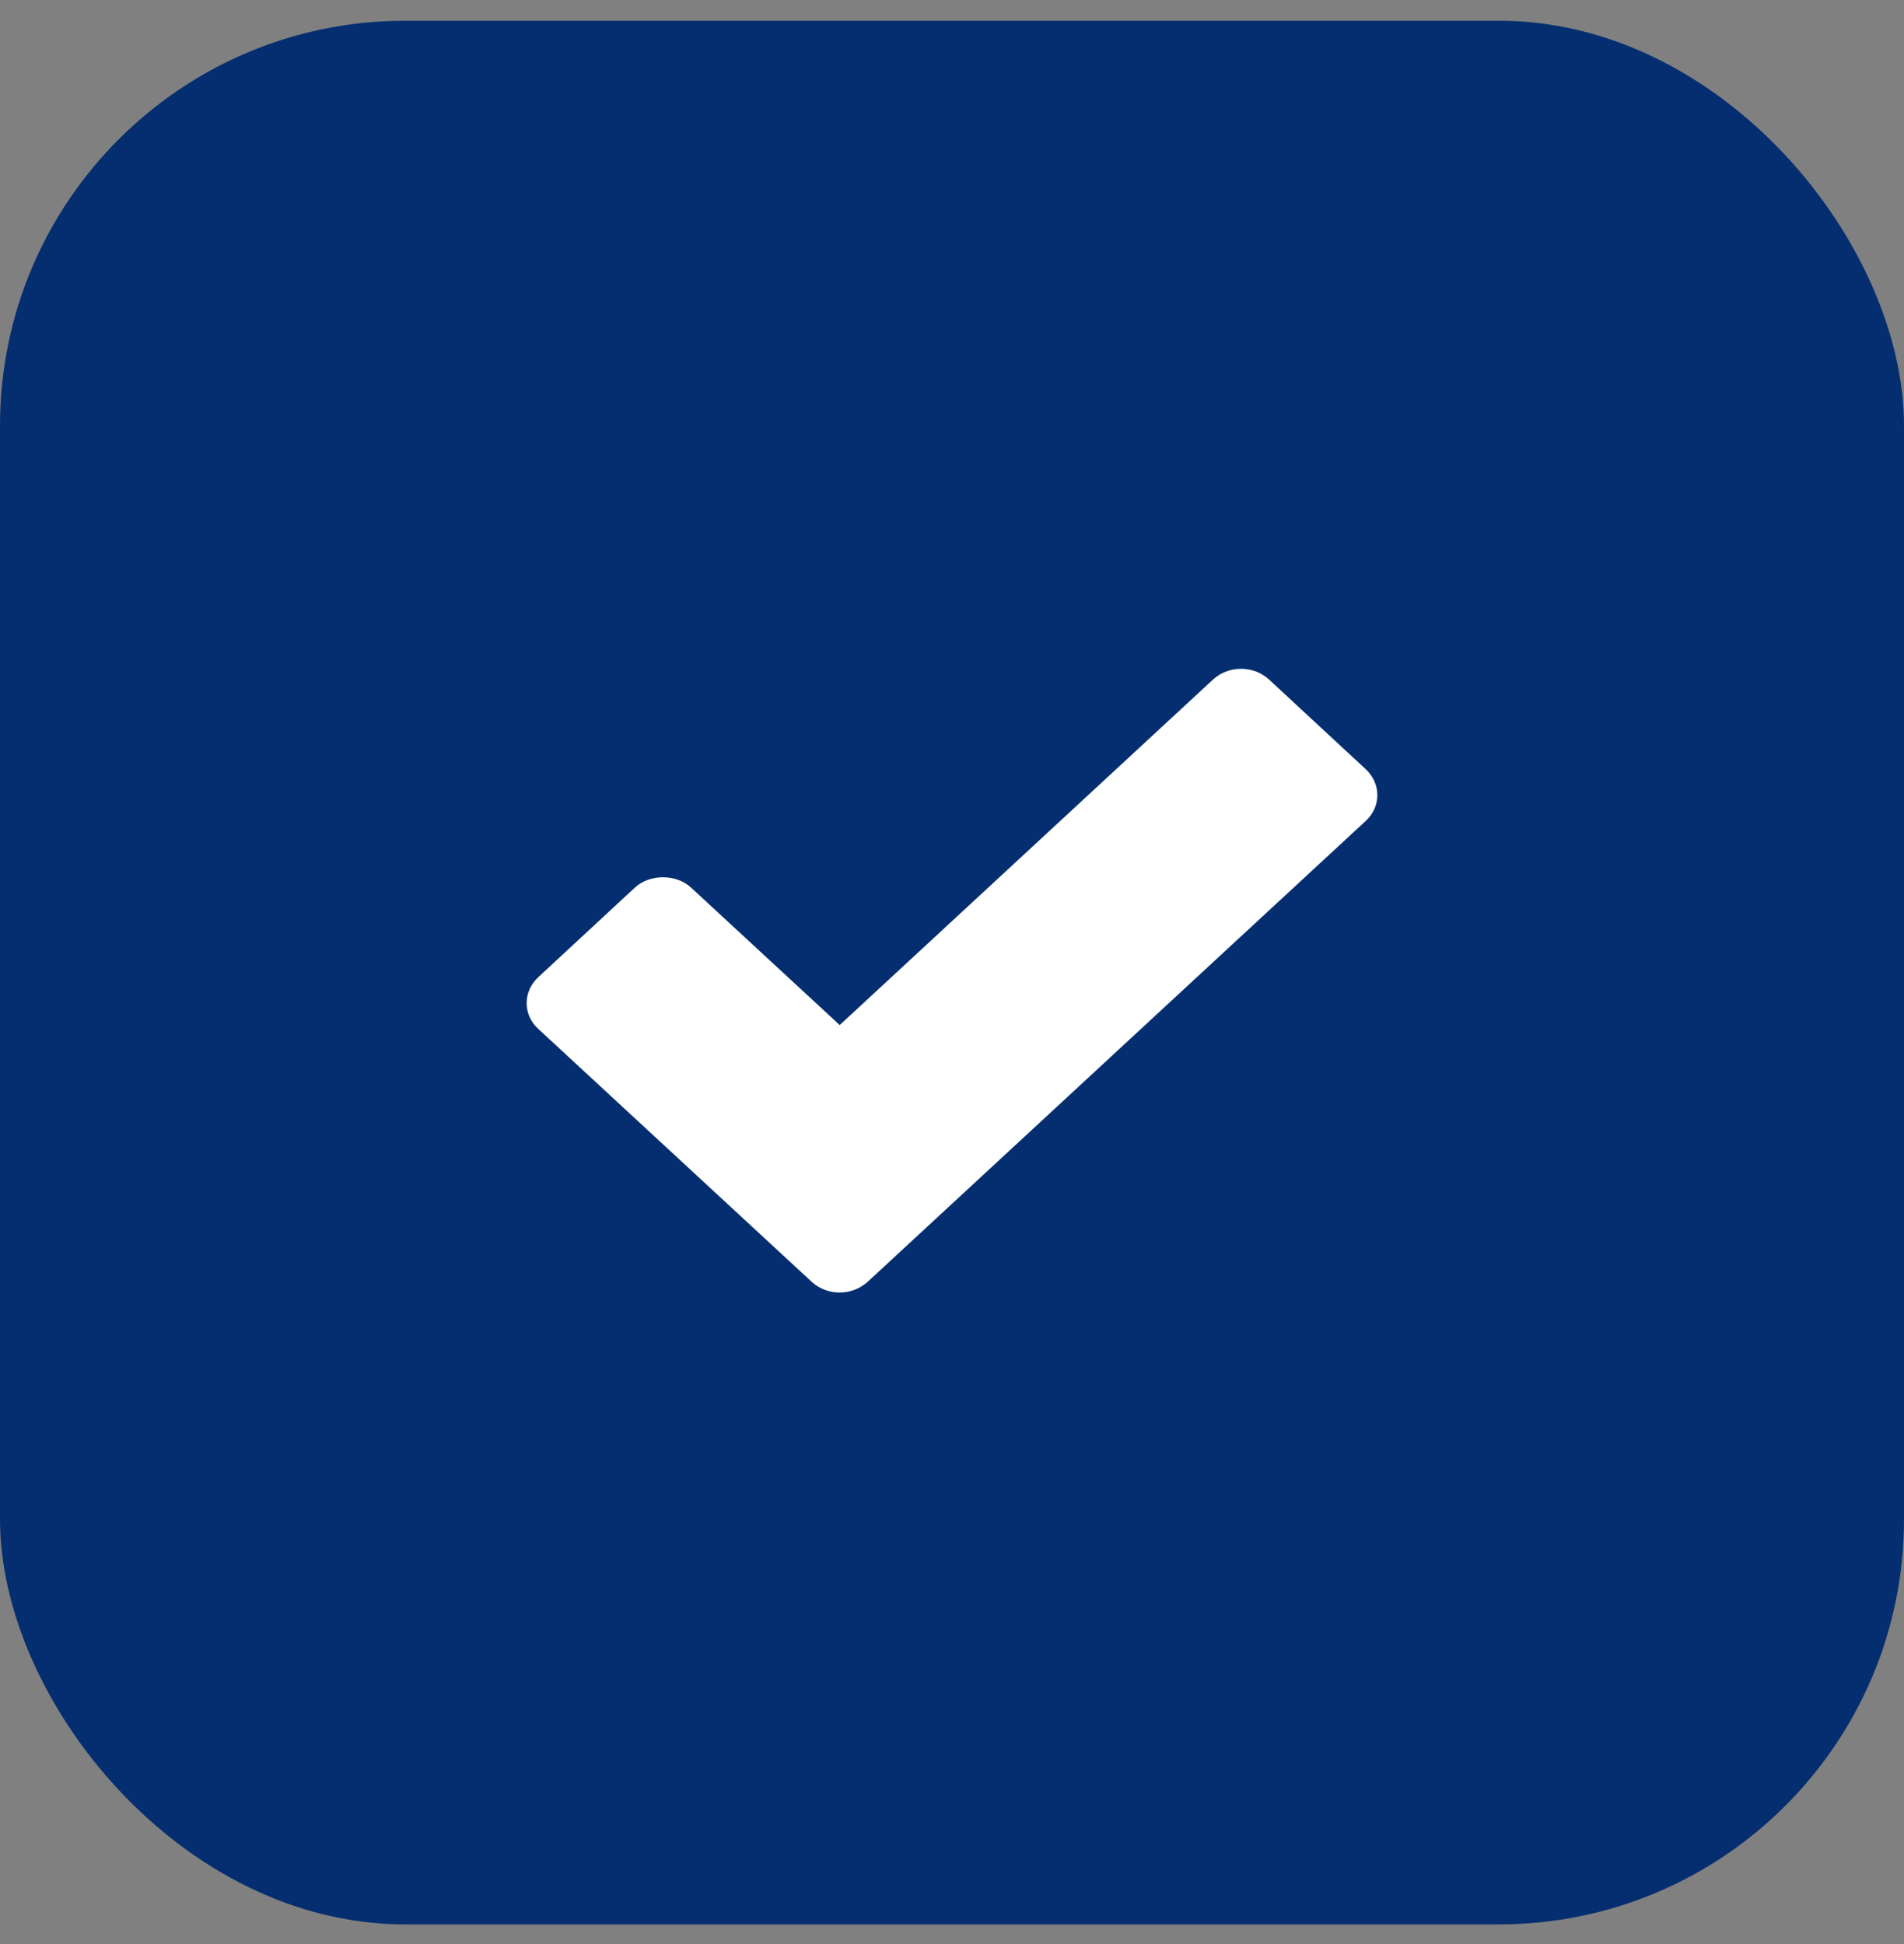 <?xml version="1.0" encoding="UTF-8"?> <svg xmlns="http://www.w3.org/2000/svg" width="47" height="48" viewBox="0 0 47 48" fill="none"><rect x="0" y="0" width="47" height="48" fill="#808080" stroke="none"/><rect y="0.512" width="47" height="47" rx="10" fill="#042E6F"></rect><path d="M31.327 16.778C31.144 16.608 30.896 16.512 30.635 16.512C30.374 16.512 30.126 16.608 29.943 16.778L20.728 25.308L17.057 21.913C16.692 21.575 16.039 21.575 15.673 21.913L13.289 24.124C12.904 24.481 12.904 25.055 13.289 25.405L20.035 31.646C20.225 31.821 20.473 31.912 20.728 31.912C20.976 31.912 21.224 31.821 21.42 31.646L33.711 20.27C34.096 19.919 34.096 19.345 33.711 18.989L31.327 16.778Z" fill="white"></path></svg> 